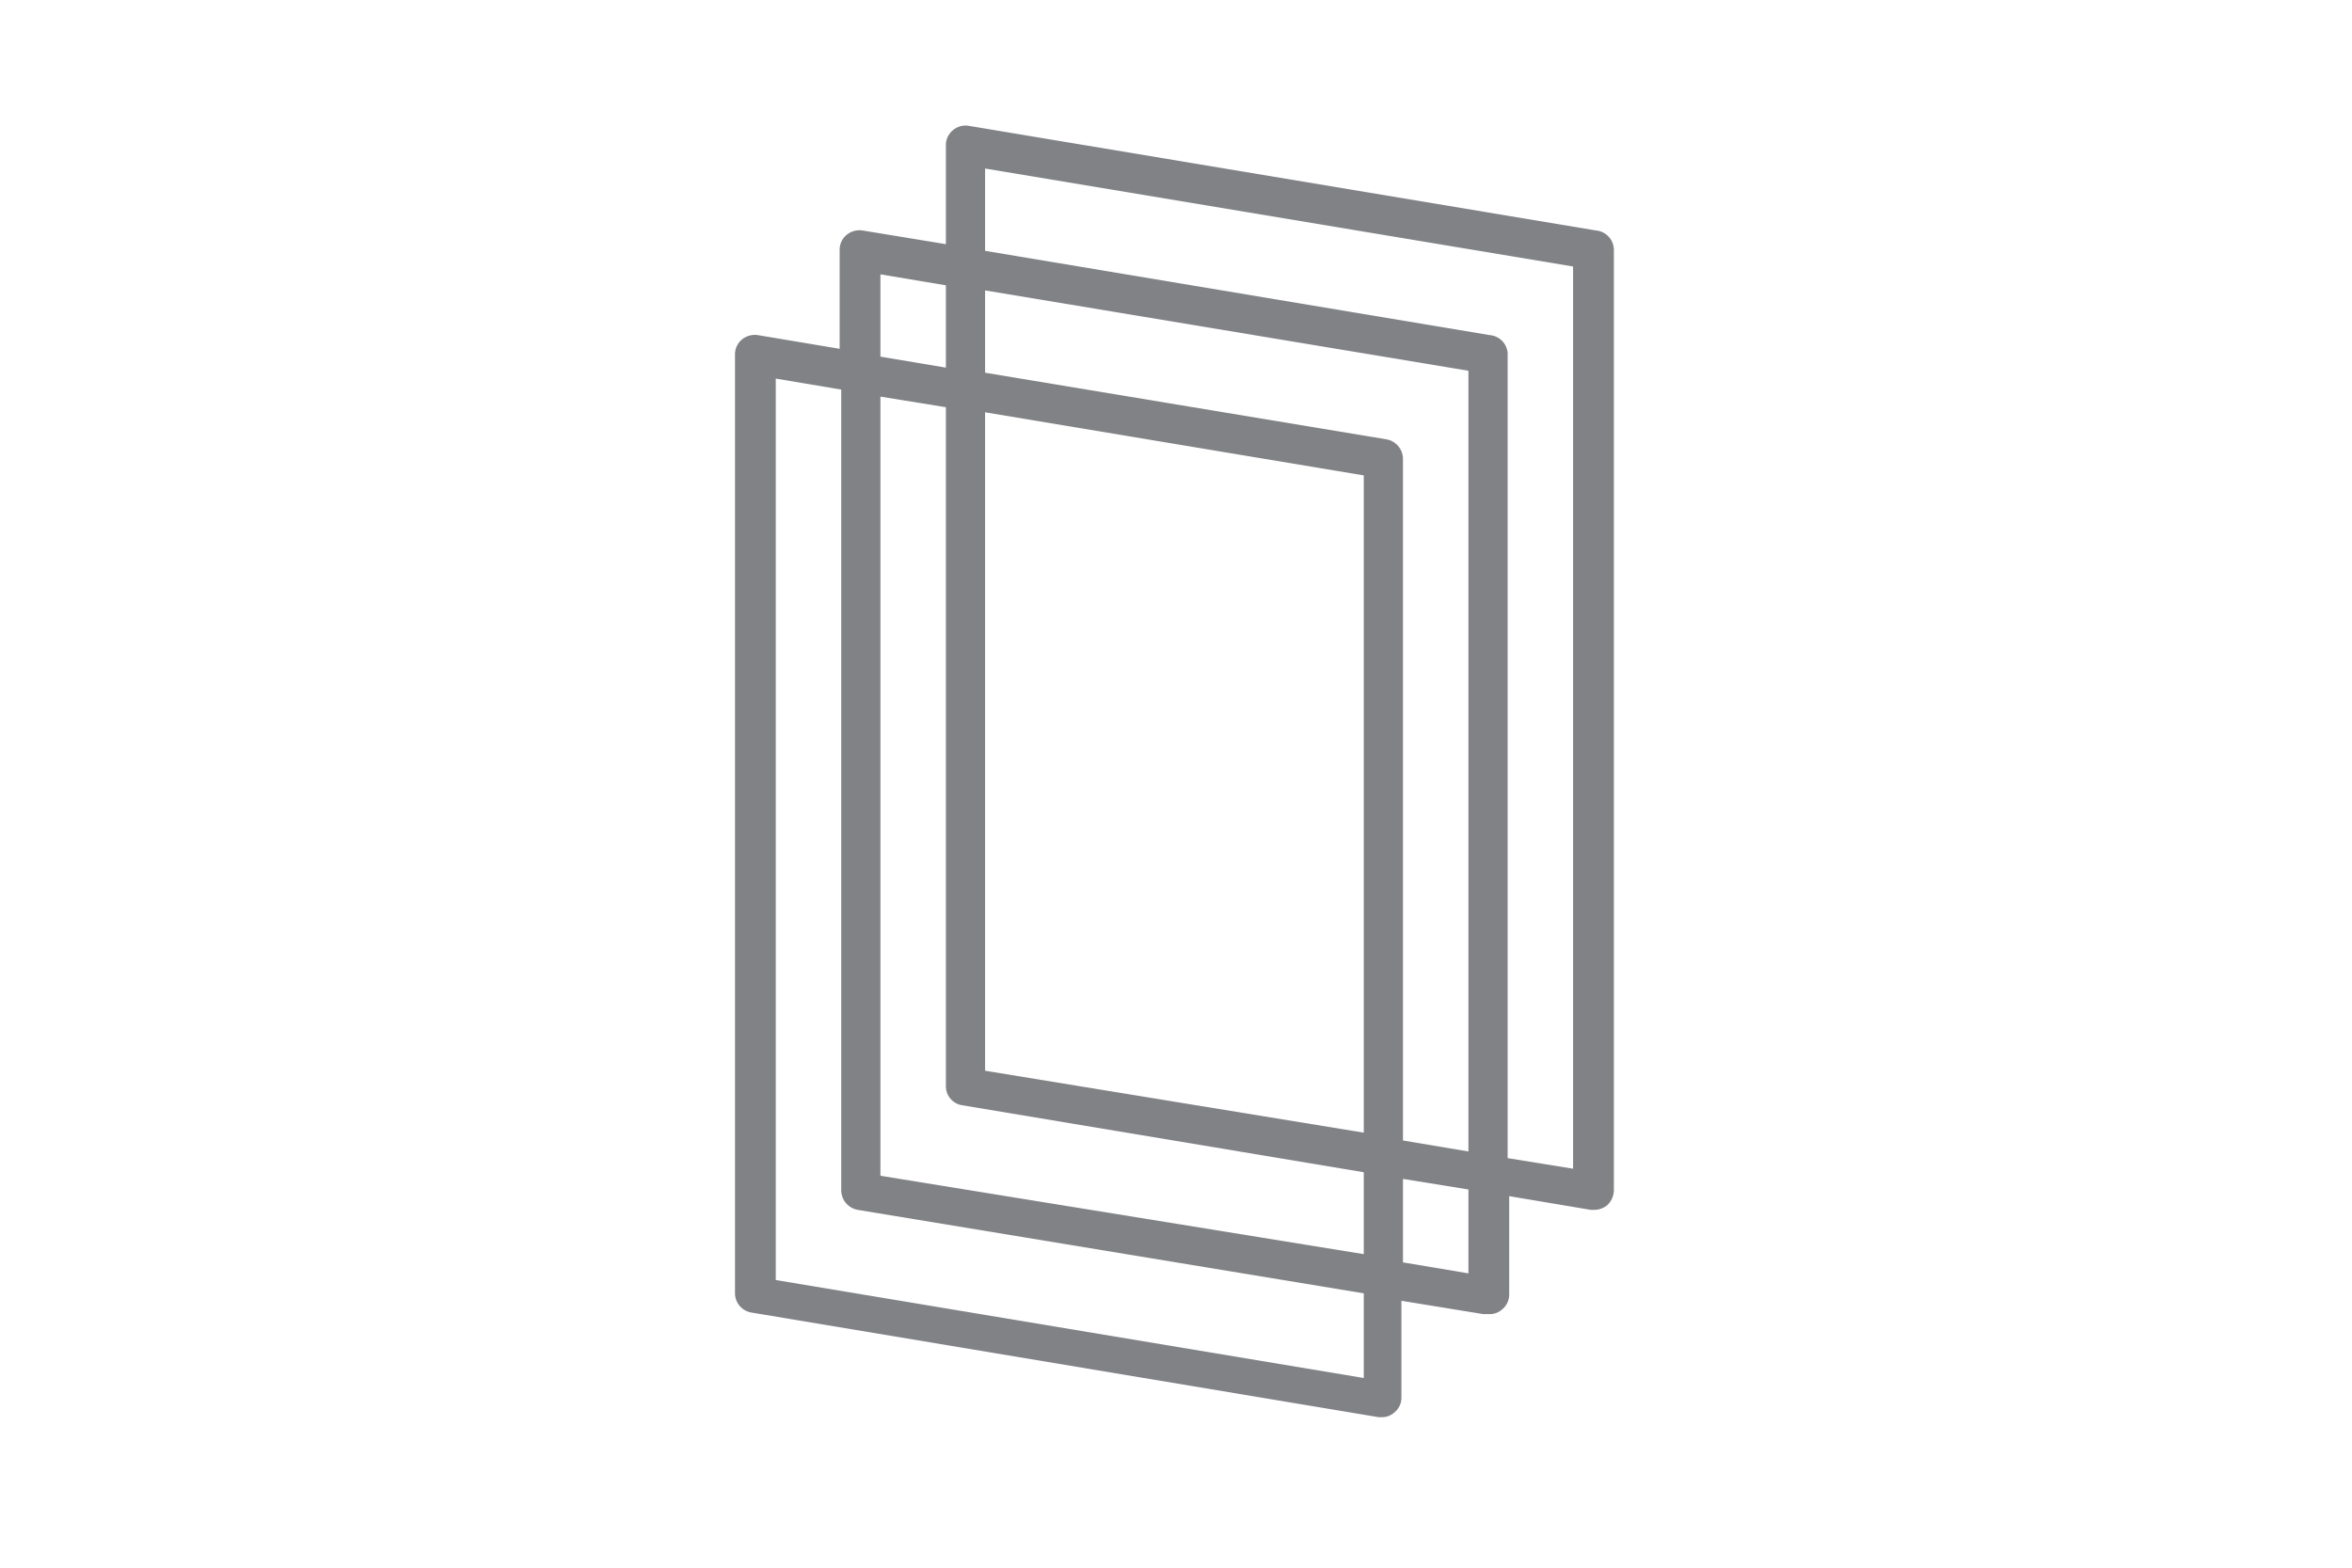<svg id="Layer_1" data-name="Layer 1" xmlns="http://www.w3.org/2000/svg" viewBox="0 0 60 40"><defs><style>.cls-1{fill:#808285;}</style></defs><title>story</title><path class="cls-1" d="M40.71,5.88l-16-2.67a.5.5,0,0,0-.41.12.49.49,0,0,0-.17.38V6.23L22,5.88a.52.52,0,0,0-.4.11.49.49,0,0,0-.18.38V8.9l-2.09-.35a.52.52,0,0,0-.4.11.49.49,0,0,0-.18.38V33a.5.5,0,0,0,.42.49l16,2.67h.08a.47.47,0,0,0,.32-.12.48.48,0,0,0,.18-.38V33.19l2.09.34H38a.47.47,0,0,0,.32-.12.49.49,0,0,0,.18-.38V30.52l2.08.35h.09a.54.54,0,0,0,.32-.11.53.53,0,0,0,.18-.39v-24A.5.5,0,0,0,40.71,5.88ZM22.46,7l1.67.28v2.1l-1.67-.28Zm15,22.38-1.67-.28V11.71a.51.51,0,0,0-.42-.5L25.13,9.51V7.41L37.46,9.46Zm-15-19.26,1.67.27V27.71a.49.49,0,0,0,.41.49l10.25,1.71V32L22.46,30Zm2.67,17.2V10.52l9.66,1.61V28.9Zm9.66,7.84-15-2.5v-23l1.67.28V30.37a.51.51,0,0,0,.42.5L34.79,33Zm2.67-2.67-1.67-.28V30.08l1.67.27Zm2.67-2.67-1.67-.27V9A.5.5,0,0,0,38,8.55L25.13,6.4V4.3l15,2.5Z"/></svg>